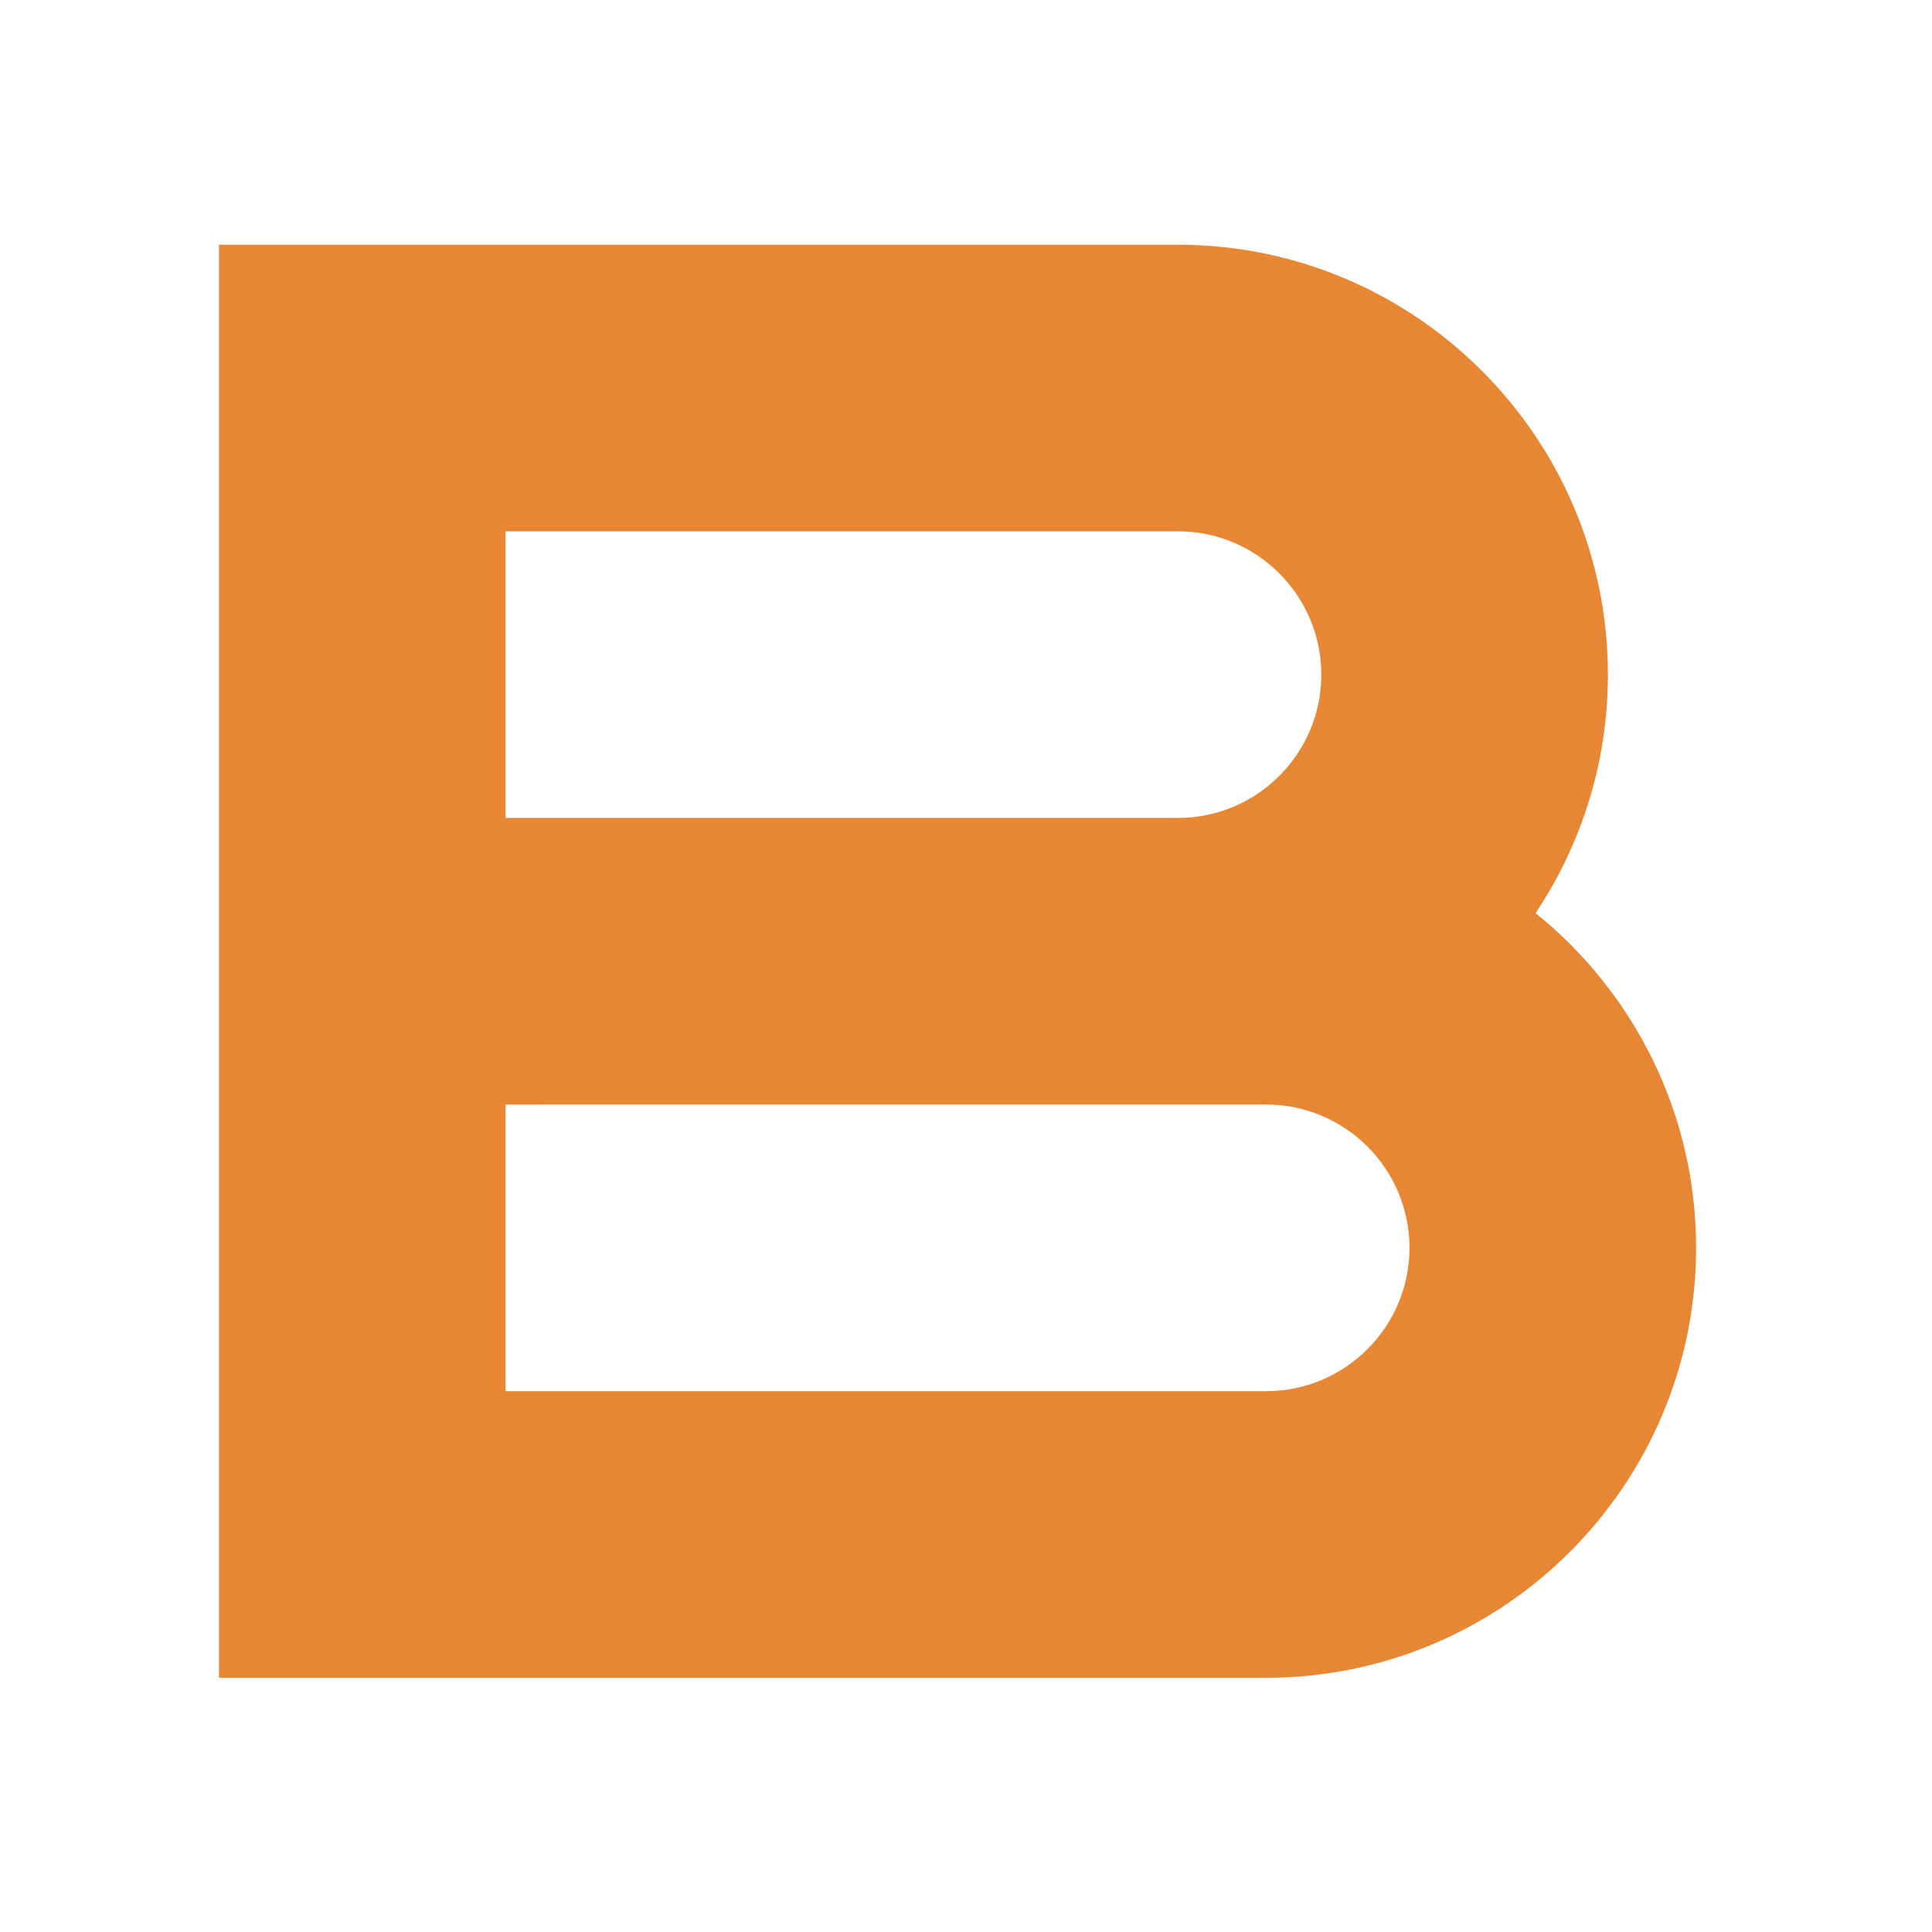 <svg width="150" height="150" viewBox="0 0 150 150" fill="none" xmlns="http://www.w3.org/2000/svg">
<path d="M109.432 96.883C109.432 90.749 104.442 85.757 98.307 85.757H91.459L39.252 85.758V108.01H98.307C104.442 108.01 109.432 103.019 109.432 96.883ZM39.252 63.505L91.471 63.505C97.6 63.499 102.586 58.51 102.586 52.379C102.586 46.244 97.594 41.252 91.46 41.252L39.252 41.253V63.505ZM131.685 96.883C131.685 115.289 116.712 130.263 98.307 130.263H17V19H91.495C109.884 19.021 124.838 33.986 124.838 52.379C124.838 59.221 122.767 65.589 119.221 70.891C126.816 77.014 131.685 86.391 131.685 96.883Z" fill="#E88733"/>
</svg>
